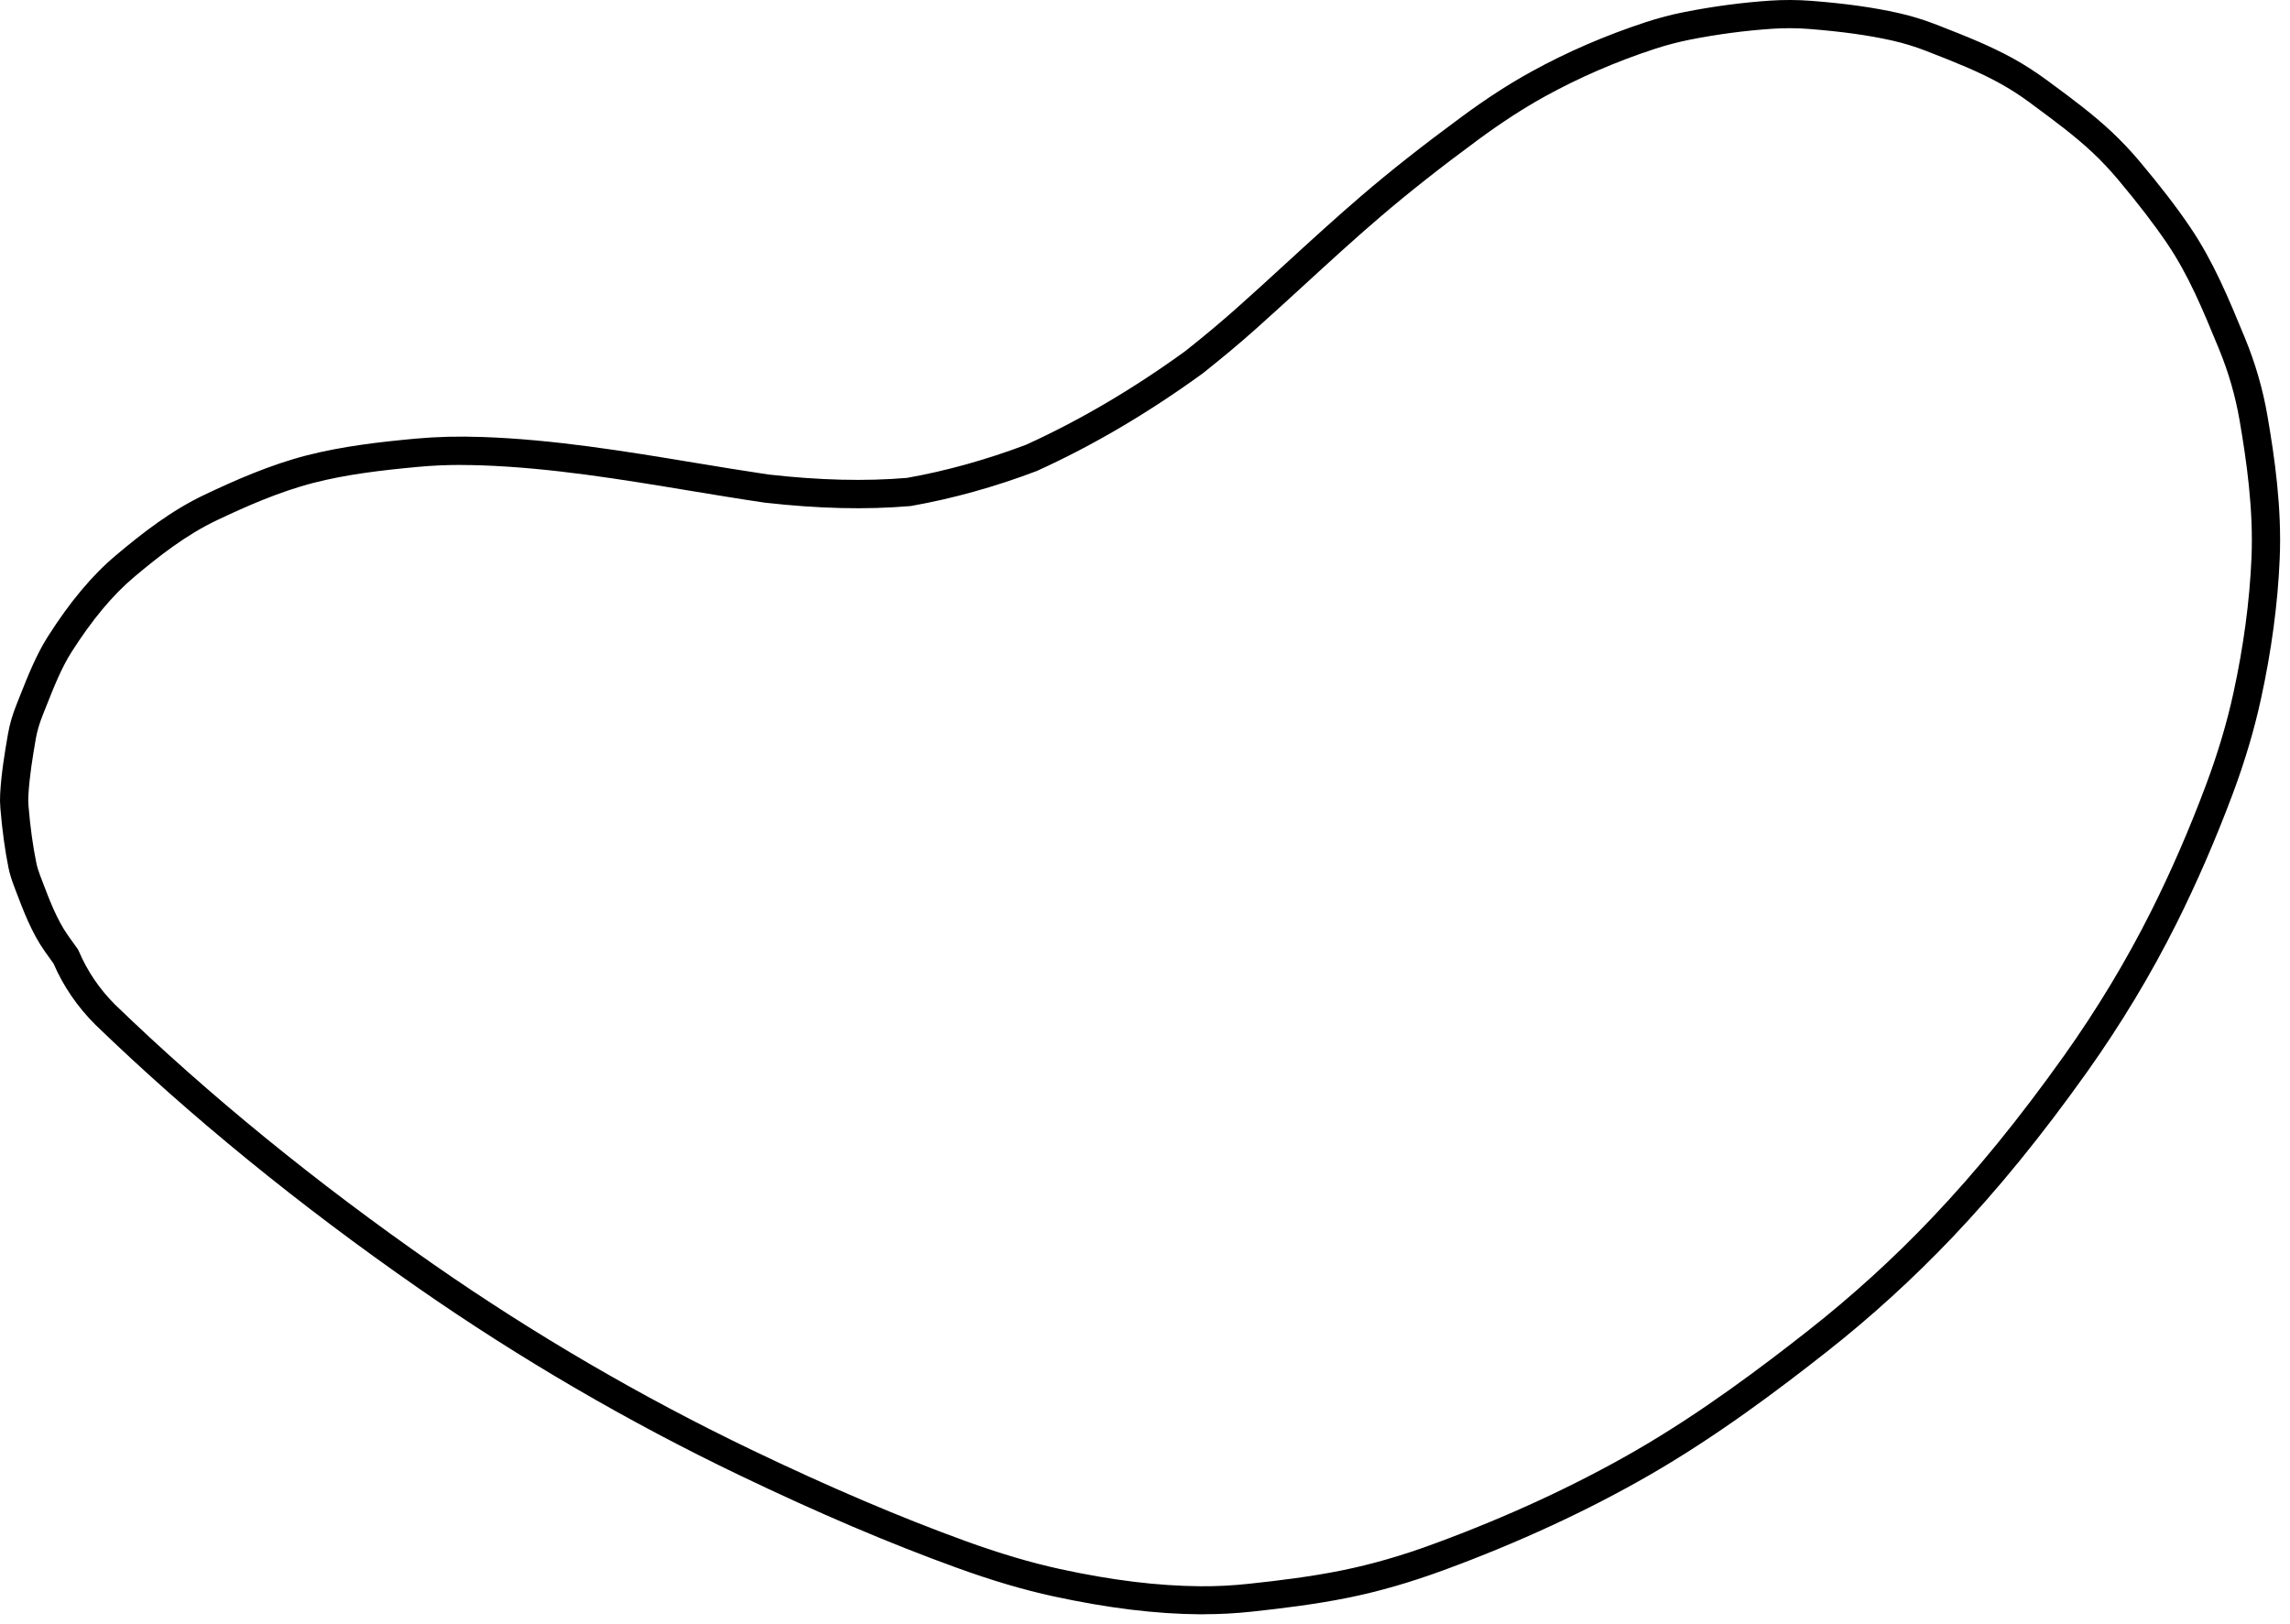 <?xml version="1.0" encoding="UTF-8"?> <svg xmlns="http://www.w3.org/2000/svg" width="220" height="156" viewBox="0 0 220 156" fill="none"> <path d="M115.622 155.093C115.528 155.093 115.433 155.093 115.338 155.093C111.049 155.065 106.434 154.496 101.23 153.372C98.323 152.742 95.254 151.834 91.845 150.595C85.415 148.265 78.618 145.365 71.063 141.741C60.343 136.6 49.949 130.538 40.171 123.737C28.72 115.771 18.285 107.263 9.157 98.444C7.429 96.716 6.081 94.752 5.146 92.577C4.902 92.239 4.671 91.914 4.448 91.602L4.299 91.392C3.045 89.624 2.239 87.484 1.521 85.594L1.317 85.052C1.087 84.442 0.931 83.921 0.823 83.406C0.477 81.712 0.213 79.782 0.037 77.662C-0.004 77.208 -0.011 76.734 0.016 76.259C0.125 74.329 0.443 72.365 0.768 70.508C0.931 69.574 1.209 68.619 1.622 67.603L1.954 66.763C2.672 64.961 3.479 62.915 4.59 61.167C6.718 57.821 8.859 55.261 11.136 53.351C13.656 51.23 16.441 49.049 19.68 47.518C22.533 46.164 25.928 44.66 29.485 43.745C32.928 42.865 36.553 42.452 39.954 42.14C41.96 41.957 44.047 41.903 46.344 41.984C53.208 42.221 60.059 43.352 66.686 44.45C69.023 44.836 71.449 45.236 73.821 45.588C78.74 46.143 83.104 46.252 87.129 45.913C90.917 45.242 94.766 44.165 98.574 42.729C103.737 40.379 108.887 37.351 113.895 33.713C115.711 32.271 117.33 30.916 118.8 29.608C120.379 28.206 121.938 26.777 123.496 25.348C125.868 23.173 128.321 20.931 130.814 18.791C133.579 16.42 136.716 13.947 140.416 11.225C142.767 9.49 144.963 8.068 147.131 6.876C150.539 4.999 154.219 3.408 158.074 2.141C159.321 1.728 160.581 1.403 161.808 1.159C164.559 0.617 167.337 0.244 170.054 0.061C171.369 -0.027 172.704 -0.02 174.025 0.082C177.318 0.339 179.968 0.712 182.366 1.247C183.613 1.524 184.853 1.911 186.059 2.378L186.419 2.52C188.77 3.441 191.209 4.397 193.472 5.656C194.529 6.246 195.573 6.916 196.576 7.655L197.037 7.993C199.002 9.443 201.034 10.947 202.864 12.661C203.786 13.528 204.68 14.469 205.513 15.458C207.553 17.883 209.118 19.915 210.426 21.852C212.642 25.124 214.133 28.741 215.576 32.243L215.678 32.487C216.667 34.892 217.392 37.392 217.826 39.905C218.53 43.982 219.221 48.812 219.011 53.676C218.828 57.997 218.219 62.549 217.202 67.189C216.558 70.143 215.644 73.211 214.485 76.307C212.859 80.642 211.05 84.815 209.098 88.716C206.652 93.607 203.758 98.41 200.499 102.995C196.162 109.092 191.927 114.294 187.543 118.9C183.789 122.843 179.724 126.548 175.448 129.908C170.969 133.43 164.993 137.955 158.454 141.721C152.525 145.135 145.891 148.204 138.749 150.832C135.503 152.024 132.468 152.905 129.473 153.507C126.349 154.137 123.212 154.517 120.284 154.835C118.719 155.004 117.154 155.086 115.636 155.086L115.622 155.093ZM44.325 44.667C42.882 44.667 41.526 44.728 40.212 44.849C36.404 45.202 33.239 45.595 30.163 46.38C26.829 47.234 23.583 48.677 20.846 49.977C17.885 51.379 15.269 53.432 12.884 55.437C10.824 57.171 8.866 59.522 6.88 62.631C5.905 64.162 5.18 65.997 4.475 67.772L4.136 68.625C3.797 69.465 3.567 70.237 3.438 70.983C3.133 72.757 2.822 74.641 2.727 76.422C2.706 76.774 2.713 77.12 2.74 77.452C2.91 79.47 3.16 81.292 3.486 82.884C3.56 83.25 3.675 83.636 3.852 84.103L4.062 84.652C4.719 86.386 5.464 88.357 6.515 89.848L6.664 90.058C6.908 90.396 7.158 90.762 7.429 91.128C7.49 91.209 7.538 91.297 7.578 91.392C8.385 93.295 9.557 95.023 11.055 96.52C20.067 105.224 30.387 113.637 41.723 121.522C51.386 128.241 61.651 134.223 72.242 139.31C79.716 142.893 86.431 145.758 92.774 148.061C96.067 149.254 99.021 150.127 101.806 150.737C106.82 151.828 111.252 152.369 115.351 152.397C116.869 152.41 118.414 152.329 119.979 152.16C122.839 151.855 125.902 151.482 128.924 150.872C131.783 150.29 134.69 149.457 137.8 148.305C144.8 145.731 151.292 142.73 157.092 139.391C163.482 135.706 169.356 131.256 173.761 127.794C177.935 124.509 181.913 120.892 185.572 117.044C189.868 112.533 194.021 107.426 198.283 101.438C201.461 96.967 204.287 92.279 206.672 87.517C208.583 83.704 210.358 79.619 211.944 75.372C213.055 72.398 213.936 69.459 214.553 66.627C215.535 62.136 216.125 57.747 216.301 53.574C216.497 48.968 215.833 44.321 215.156 40.379C214.756 38.055 214.092 35.752 213.177 33.531L213.076 33.287C211.625 29.758 210.25 26.425 208.19 23.383C206.93 21.527 205.425 19.57 203.447 17.212C202.681 16.305 201.868 15.438 201.021 14.645C199.307 13.04 197.342 11.584 195.437 10.181L194.977 9.836C194.069 9.165 193.12 8.556 192.165 8.027C190.057 6.855 187.706 5.934 185.436 5.047L185.077 4.905C183.999 4.485 182.895 4.146 181.777 3.895C179.514 3.387 176.986 3.035 173.822 2.784C172.636 2.69 171.437 2.683 170.244 2.764C167.642 2.94 164.979 3.292 162.337 3.814C161.218 4.038 160.066 4.336 158.921 4.715C155.222 5.927 151.698 7.458 148.439 9.253C146.379 10.391 144.278 11.753 142.022 13.412C138.376 16.095 135.293 18.533 132.576 20.857C130.116 22.963 127.684 25.192 125.326 27.353C123.76 28.789 122.188 30.225 120.603 31.641C119.099 32.982 117.438 34.37 115.534 35.881C110.317 39.668 104.991 42.804 99.651 45.229C99.624 45.242 99.597 45.249 99.57 45.263C95.572 46.78 91.52 47.904 87.536 48.609C87.495 48.616 87.454 48.623 87.414 48.623C83.192 48.981 78.632 48.873 73.462 48.291C71.016 47.931 68.583 47.525 66.232 47.139C59.693 46.055 52.93 44.938 46.242 44.707C45.578 44.687 44.935 44.673 44.304 44.673L44.325 44.667Z" fill="black"></path> </svg> 